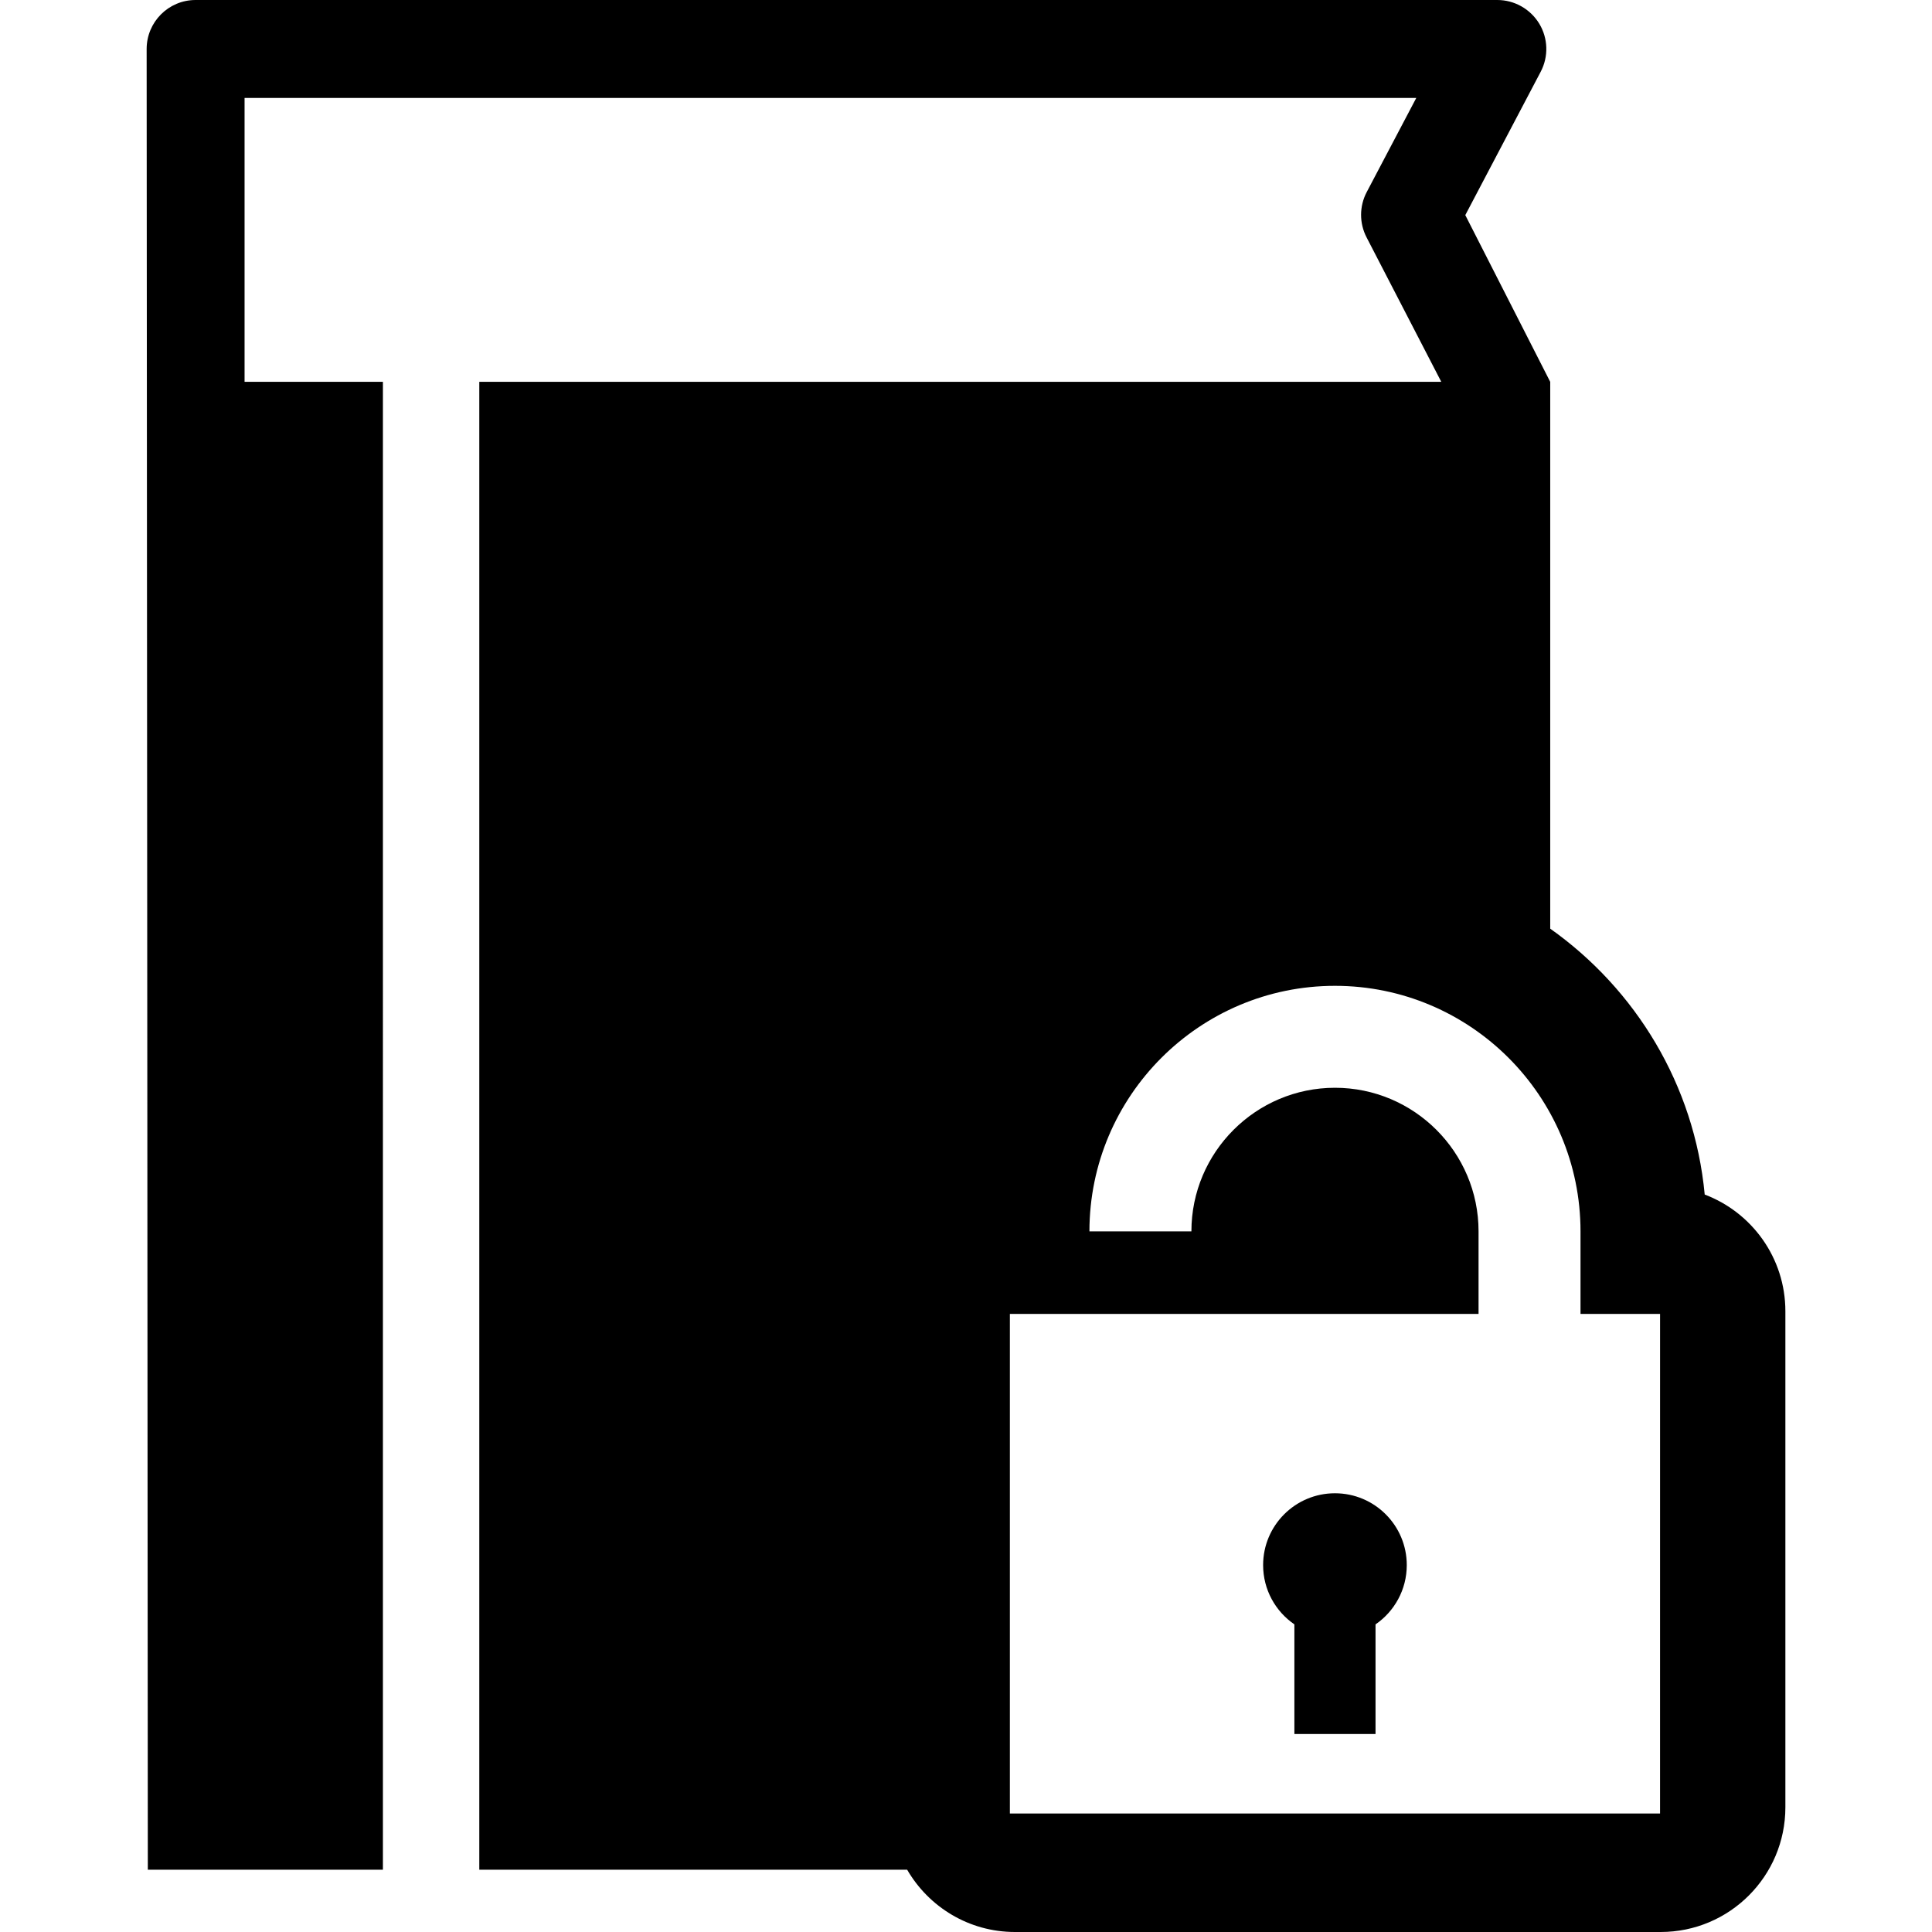 <?xml version="1.0" encoding="iso-8859-1"?>
<!-- Uploaded to: SVG Repo, www.svgrepo.com, Generator: SVG Repo Mixer Tools -->
<!DOCTYPE svg PUBLIC "-//W3C//DTD SVG 1.1//EN" "http://www.w3.org/Graphics/SVG/1.1/DTD/svg11.dtd">
<svg fill="#000000" version="1.1" id="Capa_1" xmlns="http://www.w3.org/2000/svg" xmlns:xlink="http://www.w3.org/1999/xlink" 
	 width="800px" height="800px" viewBox="0 0 85.214 85.214"
	 xml:space="preserve">
<g>
	<g>
		<path d="M58.88,65.863c-1.75,0-3.168,1.42-3.168,3.168c0,1.086,0.546,2.043,1.379,2.615v4.836h3.579v-4.836
			c0.832-0.572,1.378-1.529,1.378-2.615C62.048,67.283,60.63,65.863,58.88,65.863z"/>
		<path d="M75.189,52.688c-0.455-4.843-3.049-9.06-6.814-11.728V23.543v-6.701l-3.746-7.354l3.324-6.32
			c0.354-0.67,0.33-1.477-0.061-2.123C67.499,0.397,66.797,0,66.042,0H8.626C7.436,0,6.468,0.967,6.468,2.162L6.52,82.467h10.369
			V16.841h-6.102V4.32h51.68l-2.186,4.152c-0.328,0.623-0.332,1.369-0.006,1.998l3.295,6.371H21.14v65.625h7.914h6.818h4.139
			c0.952,1.642,2.723,2.748,4.757,2.748h28.479c3.037,0,5.5-2.463,5.5-5.5v-21.88C78.746,55.48,77.267,53.473,75.189,52.688z
			 M73.219,79.988H44.542V57.953h20.672v-3.641c0-3.492-2.841-6.334-6.333-6.334c-3.491,0-6.332,2.842-6.332,6.334h-4.498
			c0-5.974,4.858-10.83,10.83-10.83s10.83,4.856,10.83,10.83v3.641h3.509L73.219,79.988L73.219,79.988z"/>
	</g>
</g>
</svg>